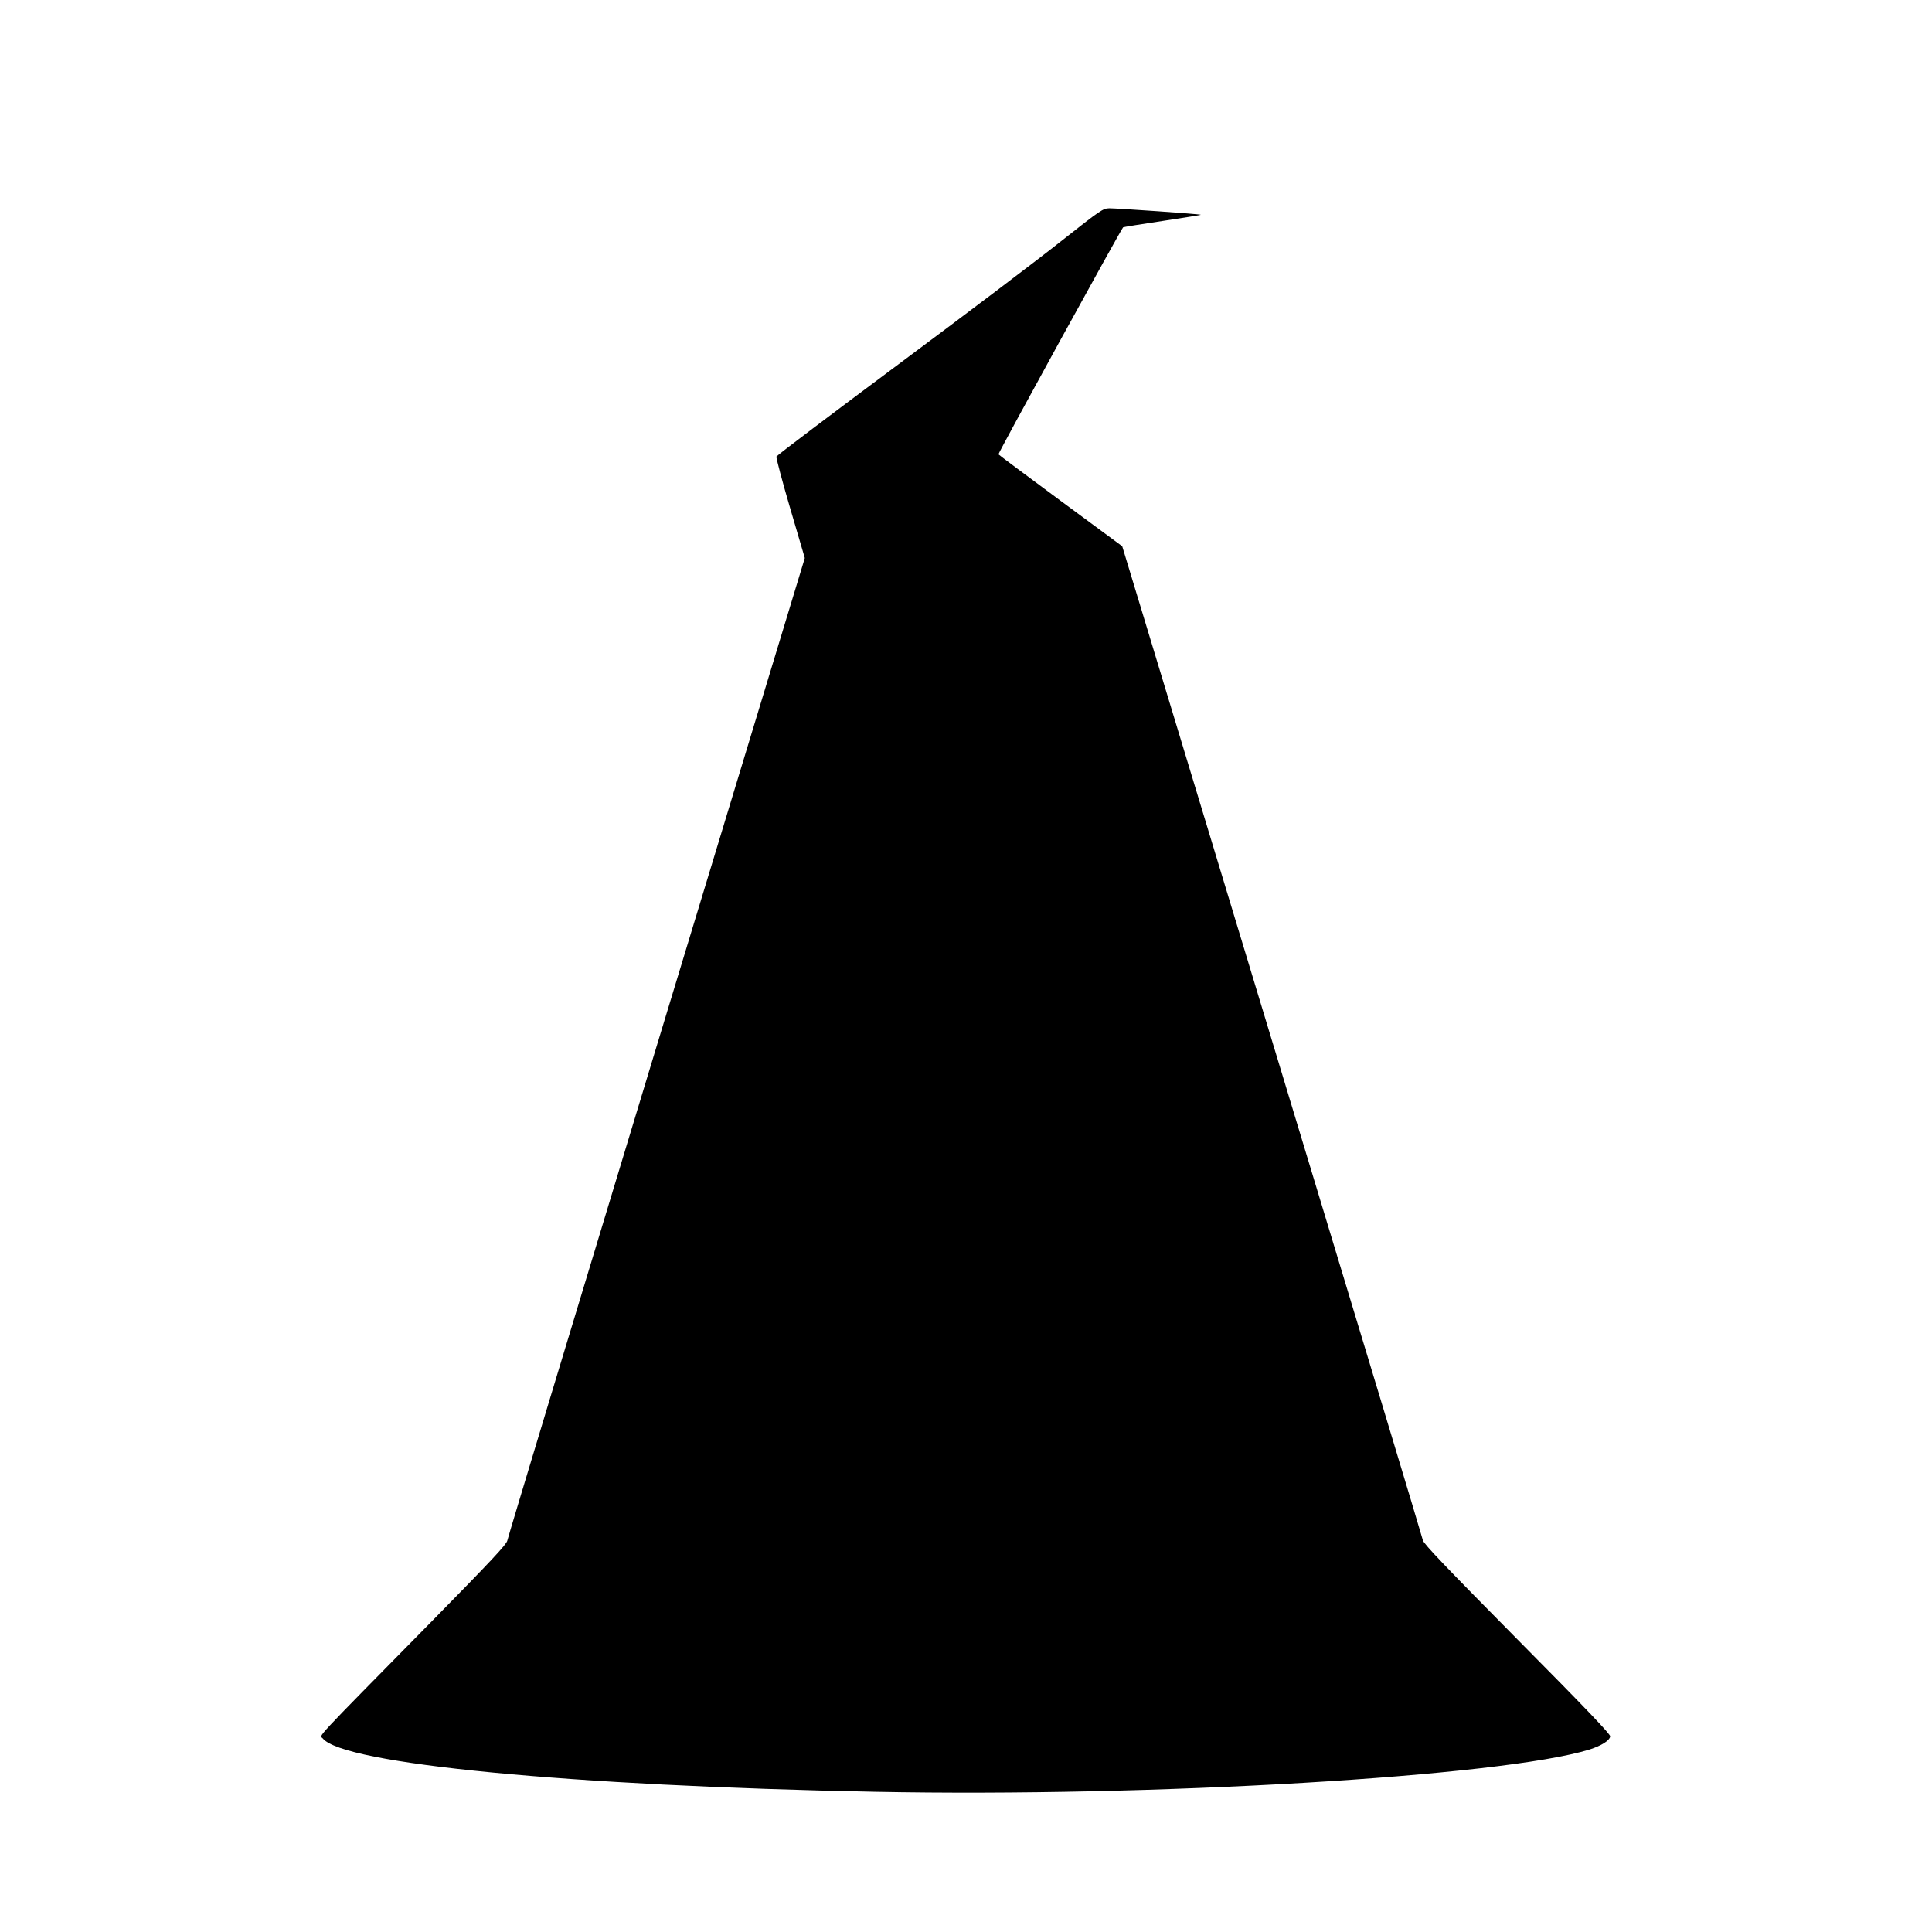  <svg version="1.0" xmlns="http://www.w3.org/2000/svg"
 width="1280pt" height="1280pt" viewBox="0 0 1280 1280"
 preserveAspectRatio="xMidYMid meet"><g transform="translate(0,1280) scale(0.1,-0.1)"
fill="#000000" stroke="none">
<path d="M7030 11202 c-151 -120 -636 -487 -1078 -816 -442 -329 -806 -604
-808 -611 -3 -7 38 -161 91 -342 l97 -330 -983 -3239 c-540 -1781 -985 -3253
-988 -3271 -5 -25 -108 -135 -491 -525 -824 -837 -751 -760 -732 -785 134
-170 1637 -315 3661 -354 1842 -36 4152 101 4732 280 78 25 133 59 137 87 2
14 -160 184 -616 644 -469 474 -620 632 -625 655 -3 17 -427 1421 -942 3120
-515 1700 -962 3175 -993 3278 l-57 188 -408 301 c-224 166 -410 304 -412 308
-4 6 812 1491 826 1504 2 2 120 21 261 42 141 21 256 40 254 41 -4 5 -554 43
-606 43 -43 -1 -55 -9 -320 -218z"/>
</g>
</svg>
